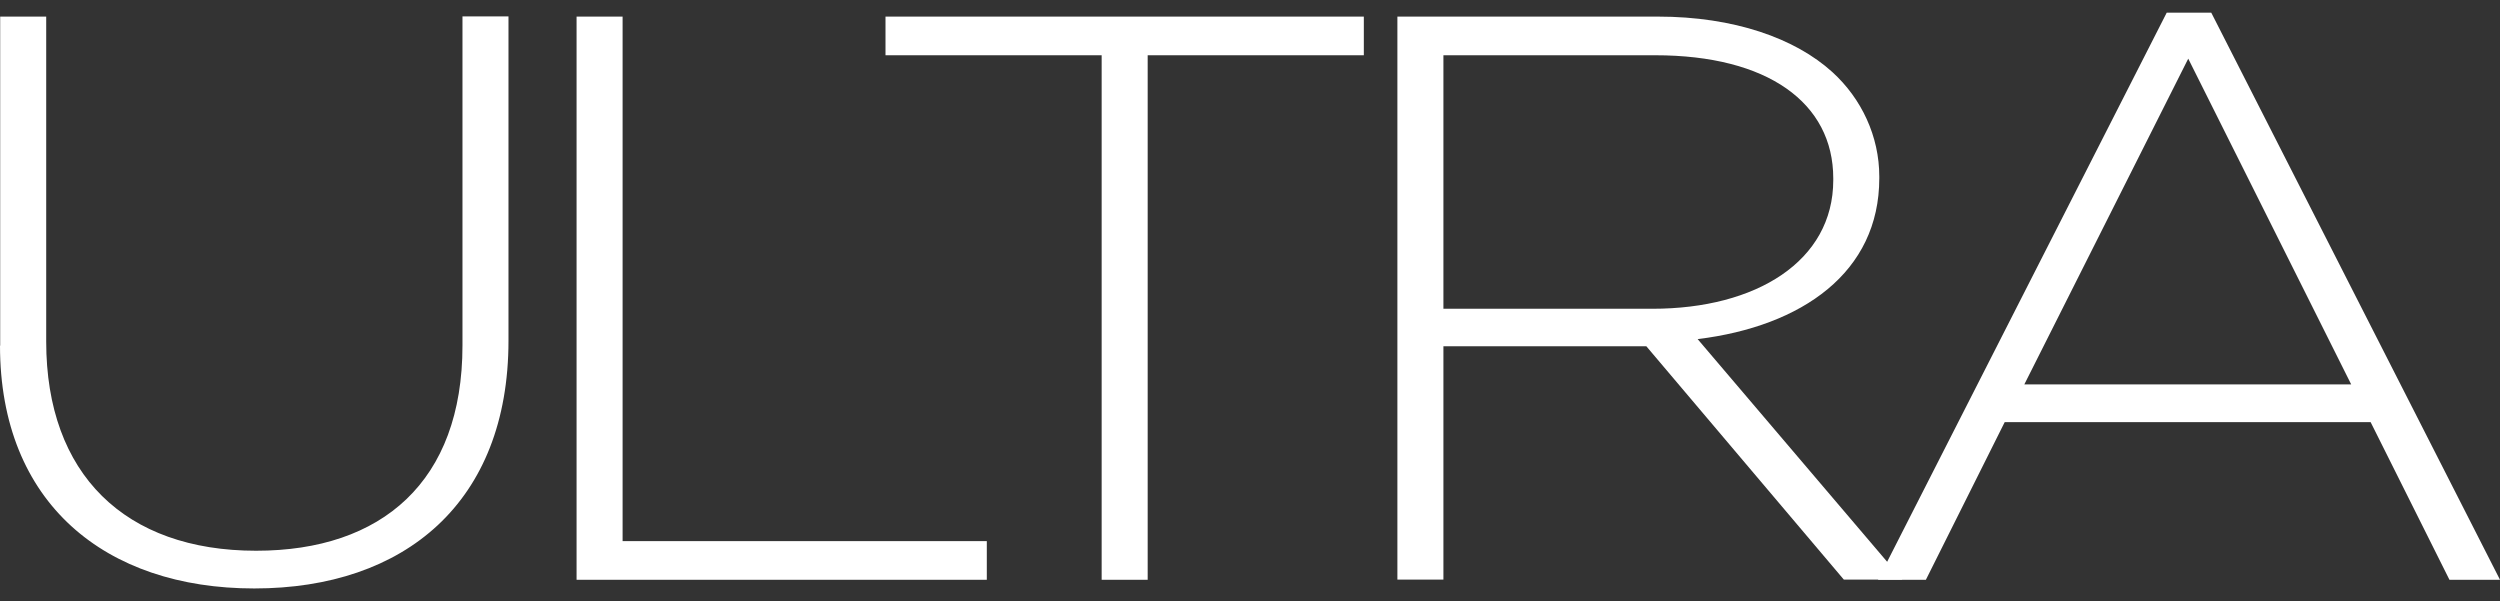 <svg xmlns="http://www.w3.org/2000/svg" width="183" height="44" viewBox="0 0 183 44" fill="none"><rect x="0" y="0" width="183" height="44" fill="#333333" stroke="none"/><path d="M0.014 25.307V1.215H3.382V25.003C3.382 34.722 9.153 40.314 18.749 40.314C27.957 40.314 33.853 35.247 33.853 25.293V1.201H37.221V24.934C37.221 36.766 29.628 43.075 18.611 43.075C7.718 43.075 0 36.835 0 25.293L0.014 25.307Z" fill="white"></path><path d="M42.205 1.215H45.574V39.61H72.234V42.44H42.205V1.215Z" fill="white"></path><path d="M80.641 4.045H64.819V1.215H99.832V4.045H84.01V42.44H80.641V4.045Z" fill="white"></path><path d="M102.289 1.215H121.355C126.933 1.215 131.406 2.803 134.126 5.274C136.266 7.22 137.564 9.982 137.564 12.922V13.047C137.564 19.936 131.917 23.884 124.268 24.823L139.248 42.426H134.968L120.513 25.348H105.658V42.426H102.289V1.215ZM120.969 22.601C128.548 22.601 134.195 19.121 134.195 13.185V13.06C134.195 7.524 129.39 4.045 121.162 4.045H105.658V22.601H120.969Z" fill="white"></path><path d="M158.619 0.925H161.863L183 42.44H179.3L173.529 30.898H146.745L140.975 42.44H137.468L158.605 0.925H158.619ZM172.107 28.137L160.179 4.294L148.181 28.137H172.107Z" fill="white"></path></svg>